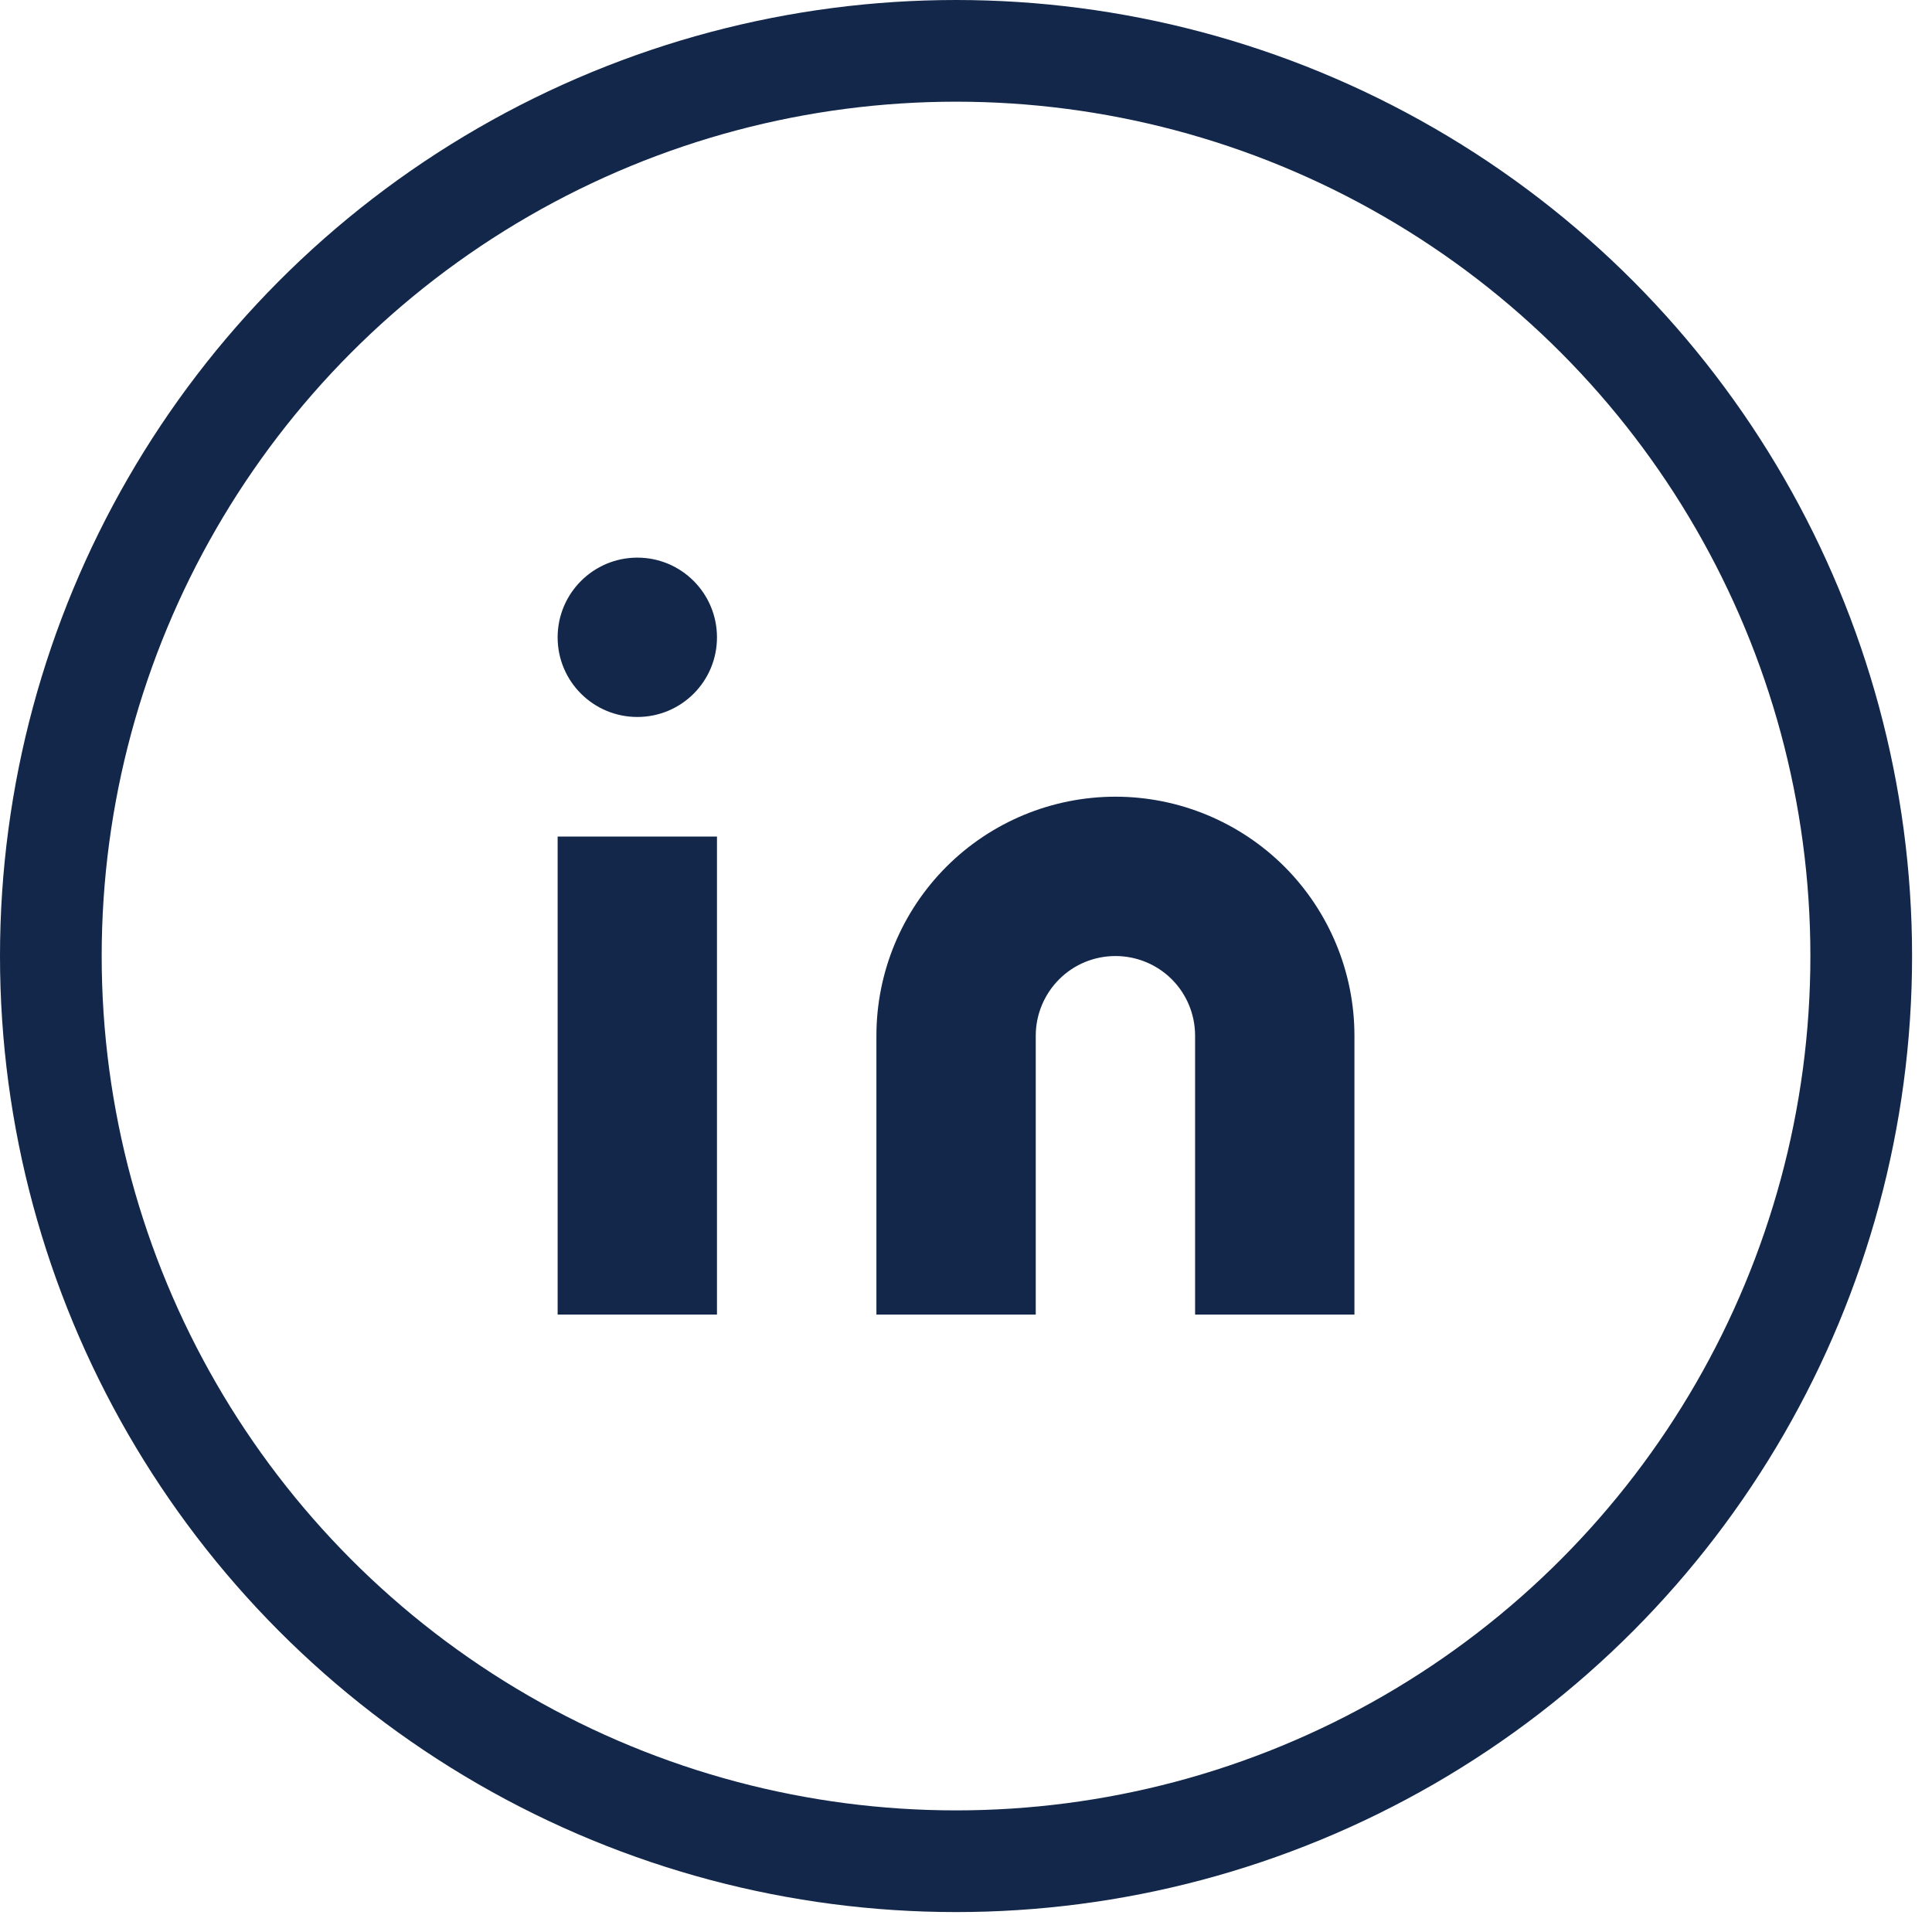 <svg width="19" height="19" viewBox="0 0 19 19" fill="none" xmlns="http://www.w3.org/2000/svg">
<circle cx="9.402" cy="9.402" r="8.902" stroke="#12274A"/>
<path d="M10.97 7.835C11.593 7.835 12.191 8.083 12.632 8.523C13.072 8.964 13.32 9.562 13.32 10.185V12.928H11.753V10.185C11.753 9.978 11.671 9.778 11.524 9.631C11.377 9.484 11.177 9.402 10.97 9.402C10.762 9.402 10.562 9.484 10.416 9.631C10.269 9.778 10.186 9.978 10.186 10.185V12.928H8.619V10.185C8.619 9.562 8.867 8.964 9.308 8.523C9.748 8.083 10.346 7.835 10.97 7.835Z" fill="#12274A"/>
<path d="M7.051 8.227H5.484V12.928H7.051V8.227Z" fill="#12274A"/>
<path d="M6.268 7.051C6.701 7.051 7.051 6.701 7.051 6.268C7.051 5.835 6.701 5.484 6.268 5.484C5.835 5.484 5.484 5.835 5.484 6.268C5.484 6.701 5.835 7.051 6.268 7.051Z" fill="#12274A"/>
</svg>
